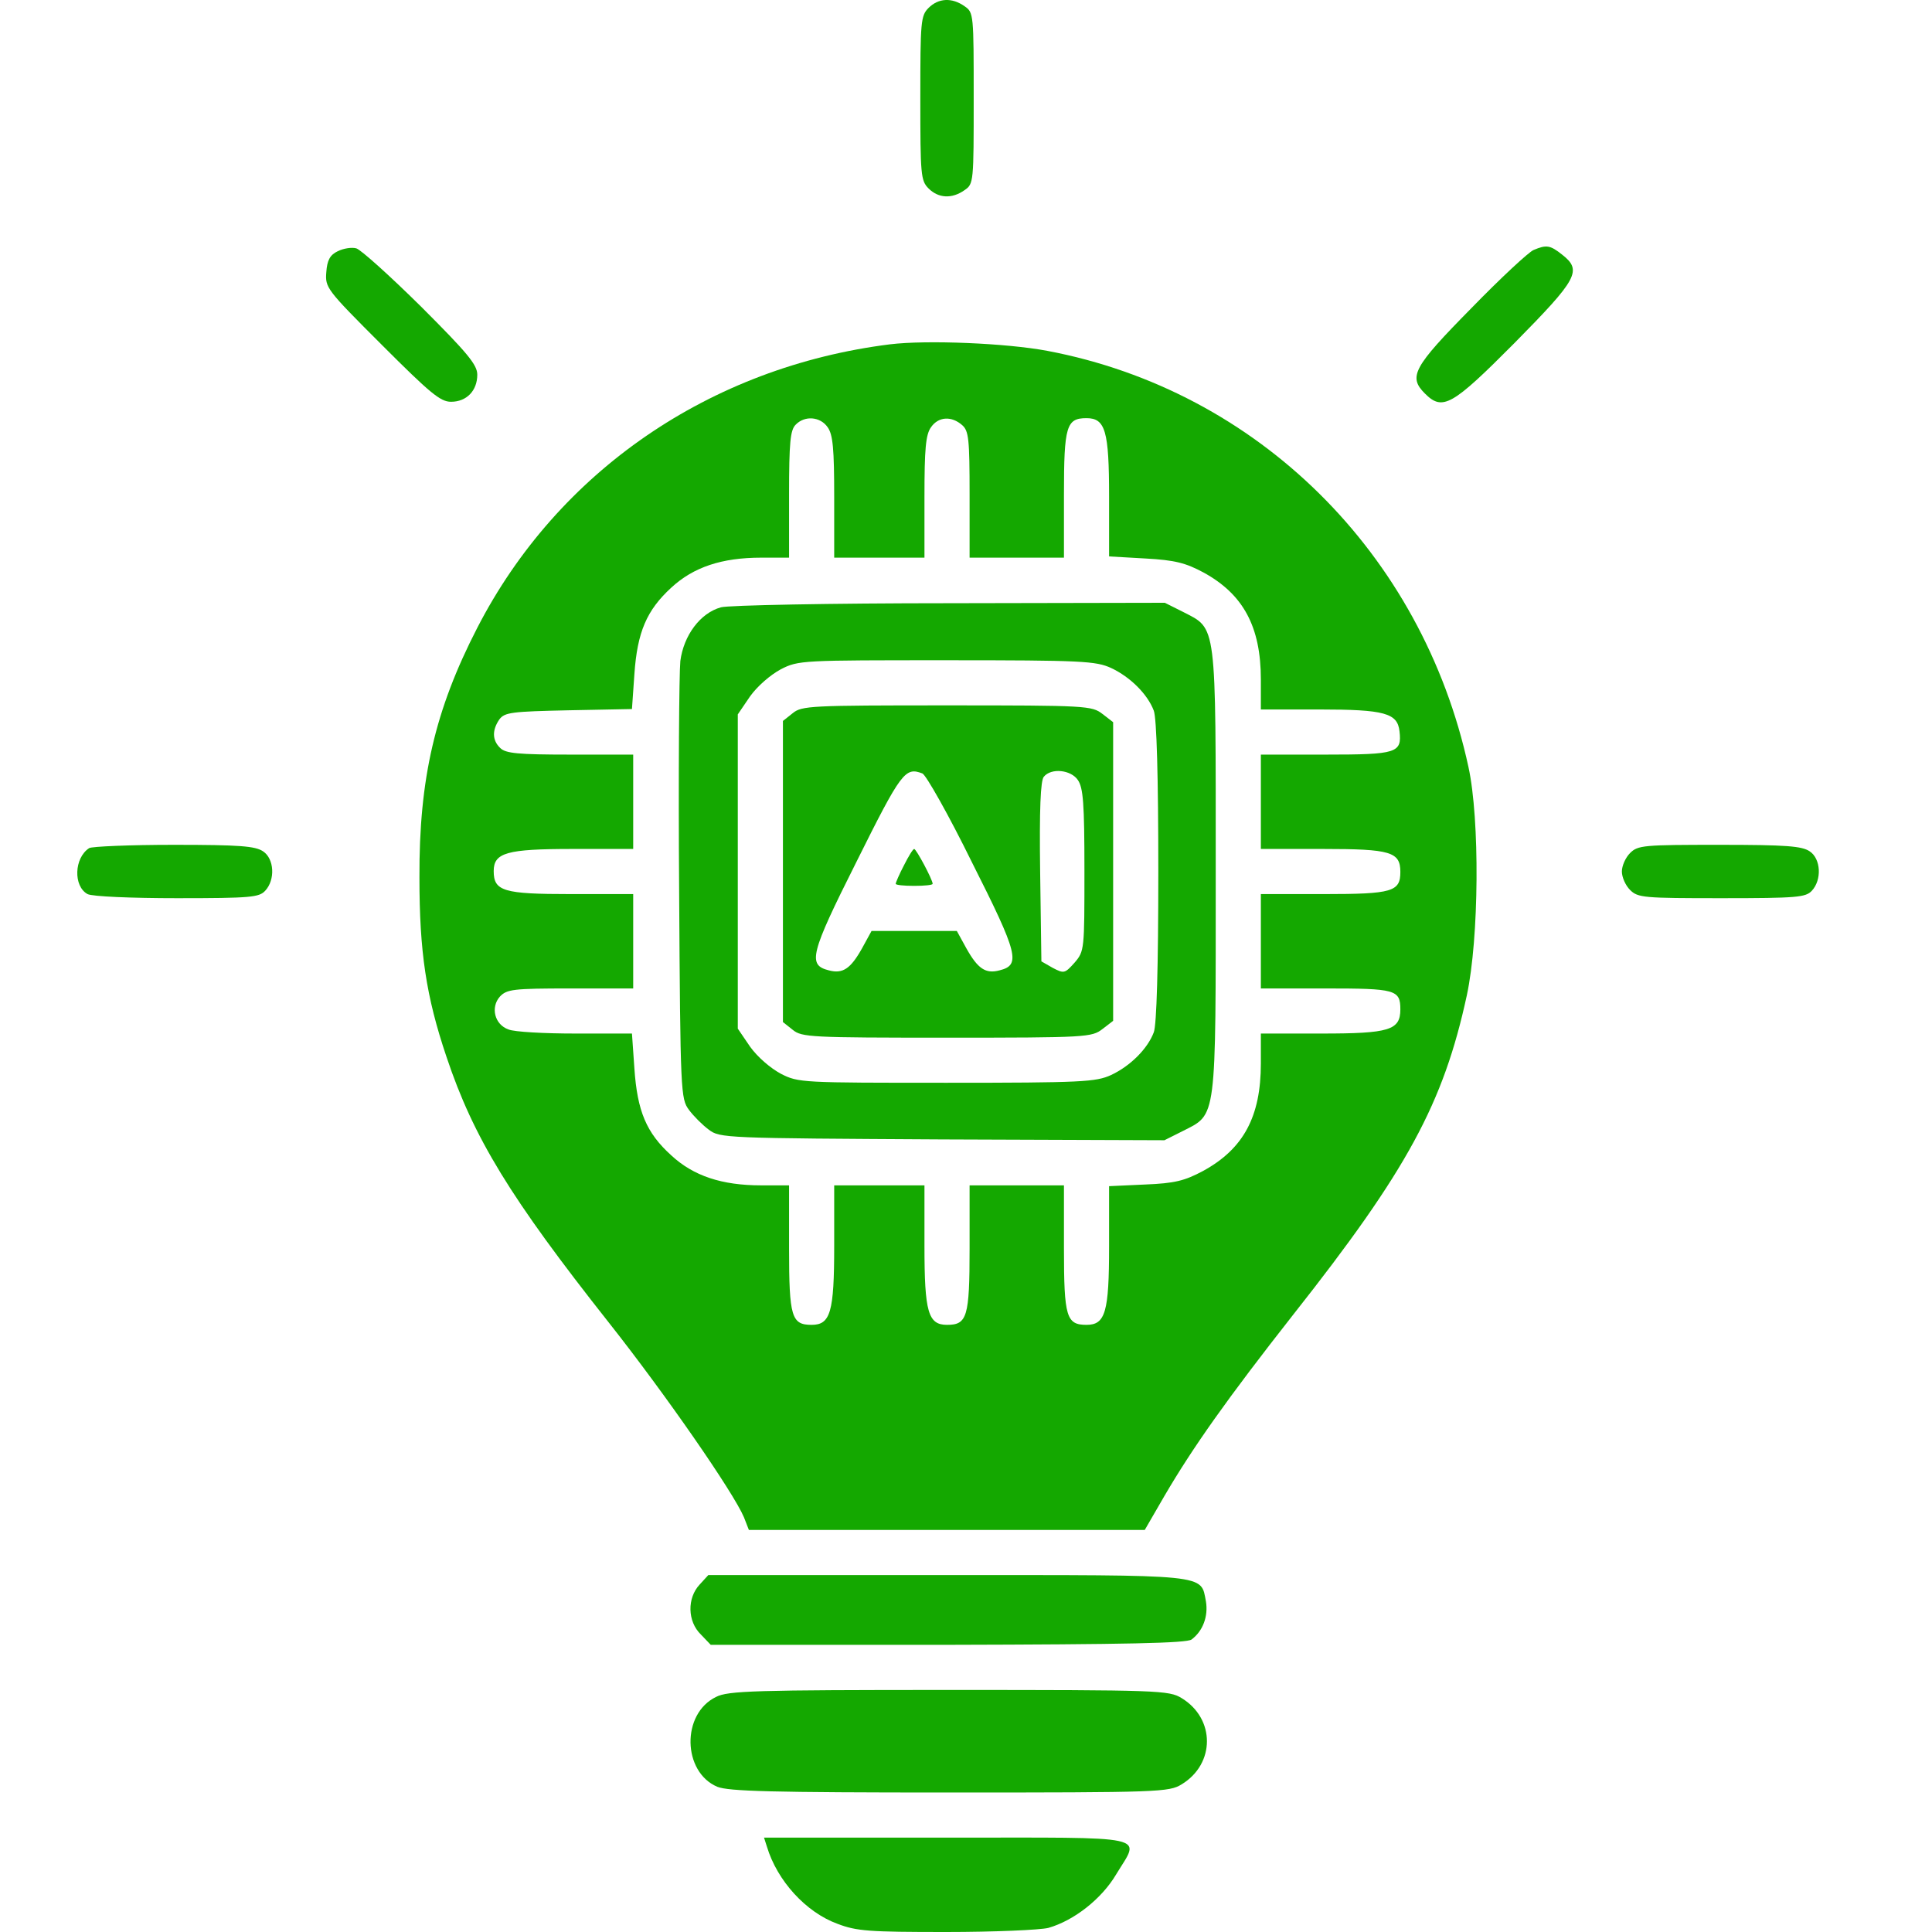 <svg width="50" height="50" viewBox="0 0 50 50" fill="none" xmlns="http://www.w3.org/2000/svg">
<path d="M24.031 0.205C23.829 0.407 23.818 0.556 23.818 2.541C23.818 4.527 23.829 4.675 24.031 4.877C24.286 5.132 24.636 5.153 24.965 4.919C25.199 4.76 25.199 4.707 25.199 2.541C25.199 0.375 25.199 0.322 24.965 0.163C24.636 -0.071 24.286 -0.05 24.031 0.205Z" fill="#14A800"/>
<path d="M8.742 6.501C8.54 6.597 8.466 6.735 8.445 7.043C8.413 7.446 8.445 7.489 9.878 8.922C11.131 10.175 11.396 10.398 11.672 10.398C12.076 10.398 12.352 10.111 12.352 9.697C12.352 9.442 12.108 9.145 10.897 7.935C10.09 7.138 9.337 6.459 9.22 6.427C9.103 6.395 8.891 6.427 8.742 6.501Z" fill="#14A800"/>
<path d="M39.691 6.469C39.574 6.512 38.841 7.191 38.077 7.977C36.569 9.506 36.442 9.75 36.877 10.185C37.334 10.642 37.578 10.504 39.192 8.88C40.837 7.213 40.954 7 40.423 6.586C40.115 6.342 40.02 6.331 39.691 6.469Z" fill="#14A800"/>
<path d="M23.033 8.911C18.372 9.495 14.433 12.203 12.352 16.248C11.258 18.371 10.844 20.155 10.855 22.714C10.855 24.625 11.025 25.782 11.556 27.354C12.256 29.445 13.201 30.995 15.76 34.233C17.236 36.102 18.977 38.618 19.253 39.266L19.381 39.595H24.509H29.626L30.136 38.714C30.869 37.461 31.76 36.198 33.47 34.021C36.421 30.284 37.356 28.553 37.961 25.761C38.279 24.285 38.3 21.206 38.003 19.847C36.803 14.316 32.546 10.111 27.11 9.081C26.048 8.88 23.988 8.795 23.033 8.911ZM21.419 11.056C21.557 11.247 21.589 11.619 21.589 12.861V14.432H22.757H23.925V12.861C23.925 11.619 23.957 11.247 24.095 11.056C24.286 10.78 24.625 10.759 24.902 11.003C25.071 11.152 25.093 11.364 25.093 12.808V14.432H26.314H27.535V12.797C27.535 11.024 27.598 10.822 28.119 10.822C28.607 10.822 28.703 11.152 28.703 12.85V14.4L29.648 14.454C30.412 14.496 30.688 14.57 31.145 14.815C32.174 15.377 32.631 16.216 32.631 17.586V18.361H34.149C35.837 18.361 36.166 18.456 36.219 18.924C36.283 19.486 36.156 19.529 34.319 19.529H32.631V20.75V21.971H34.245C35.986 21.971 36.241 22.045 36.241 22.565C36.241 23.075 36.039 23.139 34.266 23.139H32.631V24.36V25.581H34.308C36.113 25.581 36.241 25.612 36.241 26.122C36.241 26.663 35.954 26.748 34.202 26.748H32.631V27.523C32.631 28.893 32.185 29.732 31.134 30.305C30.656 30.56 30.401 30.624 29.637 30.655L28.703 30.698V32.259C28.703 33.958 28.607 34.287 28.119 34.287C27.598 34.287 27.535 34.085 27.535 32.312V30.677H26.314H25.093V32.312C25.093 34.085 25.029 34.287 24.509 34.287C24.02 34.287 23.925 33.958 23.925 32.248V30.677H22.757H21.589V32.248C21.589 33.958 21.493 34.287 21.005 34.287C20.485 34.287 20.421 34.085 20.421 32.312V30.677H19.699C18.68 30.677 17.947 30.433 17.374 29.902C16.726 29.318 16.493 28.755 16.418 27.651L16.355 26.748H14.889C14.083 26.748 13.307 26.706 13.159 26.642C12.798 26.515 12.692 26.069 12.936 25.793C13.116 25.602 13.276 25.581 14.762 25.581H16.387V24.36V23.139H14.773C13.031 23.139 12.777 23.064 12.777 22.544C12.777 22.066 13.116 21.971 14.815 21.971H16.387V20.75V19.529H14.752C13.403 19.529 13.085 19.497 12.947 19.359C12.734 19.157 12.734 18.892 12.925 18.616C13.063 18.435 13.244 18.414 14.72 18.382L16.355 18.35L16.418 17.448C16.493 16.354 16.737 15.791 17.374 15.207C17.947 14.677 18.68 14.432 19.699 14.432H20.421V12.797C20.421 11.449 20.453 11.13 20.591 10.992C20.825 10.748 21.228 10.78 21.419 11.056Z" fill="#14A800"/>
<path d="M18.659 15.717C18.117 15.866 17.692 16.45 17.607 17.108C17.576 17.416 17.554 20.091 17.576 23.053C17.607 28.298 17.618 28.436 17.83 28.723C17.947 28.882 18.181 29.116 18.34 29.233C18.627 29.456 18.765 29.456 24.381 29.488L30.136 29.509L30.603 29.275C31.495 28.819 31.463 29.073 31.463 22.555C31.463 16.035 31.495 16.29 30.613 15.834L30.146 15.6L24.562 15.611C21.493 15.611 18.839 15.664 18.659 15.717ZM28.756 17.288C29.255 17.522 29.7 17.968 29.86 18.392C29.934 18.584 29.977 20.081 29.977 22.555C29.977 25.028 29.934 26.525 29.86 26.716C29.7 27.141 29.255 27.587 28.756 27.821C28.363 28.001 28.002 28.022 24.509 28.022C20.75 28.022 20.665 28.022 20.209 27.789C19.933 27.64 19.603 27.354 19.412 27.088L19.094 26.621V22.555V18.488L19.412 18.021C19.603 17.756 19.933 17.469 20.209 17.32C20.665 17.087 20.75 17.087 24.509 17.087C28.002 17.087 28.363 17.108 28.756 17.288Z" fill="#14A800"/>
<path d="M20.517 18.456L20.262 18.658V22.555V26.451L20.517 26.653C20.75 26.844 20.984 26.855 24.509 26.855C28.129 26.855 28.256 26.844 28.532 26.631L28.808 26.419V22.555V18.69L28.532 18.477C28.256 18.265 28.129 18.255 24.509 18.255C20.984 18.255 20.75 18.265 20.517 18.456ZM23.872 20.017C23.967 20.059 24.551 21.089 25.156 22.321C26.356 24.699 26.42 24.975 25.867 25.113C25.507 25.209 25.305 25.071 25.008 24.54L24.763 24.094H23.659H22.555L22.311 24.54C22.014 25.071 21.812 25.209 21.451 25.113C20.899 24.975 20.962 24.699 22.162 22.31C23.33 19.964 23.426 19.847 23.872 20.017ZM27.895 20.187C28.034 20.389 28.065 20.792 28.065 22.523C28.065 24.582 28.065 24.614 27.811 24.912C27.556 25.198 27.534 25.198 27.248 25.05L26.951 24.88L26.919 22.565C26.897 20.941 26.929 20.198 27.014 20.102C27.205 19.868 27.715 19.921 27.895 20.187Z" fill="#14A800"/>
<path d="M23.394 22.395C23.277 22.618 23.181 22.841 23.181 22.873C23.181 22.905 23.394 22.926 23.659 22.926C23.925 22.926 24.137 22.905 24.137 22.873C24.137 22.767 23.712 21.971 23.659 21.971C23.627 21.971 23.511 22.162 23.394 22.395Z" fill="#14A800"/>
<path d="M2.308 21.949C1.916 22.204 1.894 22.937 2.266 23.139C2.383 23.202 3.413 23.245 4.58 23.245C6.492 23.245 6.704 23.223 6.863 23.053C7.129 22.767 7.097 22.225 6.81 22.034C6.608 21.896 6.205 21.864 4.496 21.864C3.36 21.864 2.372 21.907 2.308 21.949Z" fill="#14A800"/>
<path d="M42.186 22.077C42.069 22.194 41.974 22.406 41.974 22.555C41.974 22.703 42.069 22.916 42.186 23.032C42.388 23.234 42.537 23.245 44.554 23.245C46.518 23.245 46.73 23.223 46.89 23.053C47.155 22.767 47.123 22.225 46.837 22.034C46.635 21.896 46.231 21.864 44.501 21.864C42.537 21.864 42.388 21.875 42.186 22.077Z" fill="#14A800"/>
<path d="M18.108 41.007C17.779 41.358 17.789 41.963 18.14 42.302L18.394 42.568H24.531C29.192 42.557 30.71 42.525 30.838 42.43C31.135 42.207 31.273 41.825 31.209 41.442C31.071 40.731 31.337 40.763 24.51 40.763H18.331L18.108 41.007Z" fill="#14A800"/>
<path d="M18.532 43.916C17.629 44.352 17.661 45.859 18.564 46.242C18.861 46.358 19.933 46.39 24.584 46.39C30.009 46.39 30.253 46.38 30.582 46.178C31.453 45.647 31.453 44.479 30.582 43.948C30.253 43.746 30.009 43.736 24.562 43.736C19.53 43.736 18.84 43.757 18.532 43.916Z" fill="#14A800"/>
<path d="M19.848 47.792C20.113 48.673 20.856 49.49 21.674 49.788C22.173 49.979 22.491 50 24.487 50C25.73 50 26.919 49.947 27.131 49.894C27.8 49.703 28.511 49.14 28.883 48.514C29.509 47.473 29.902 47.558 24.498 47.558H19.773L19.848 47.792Z" fill="#14A800"/>
</svg>
